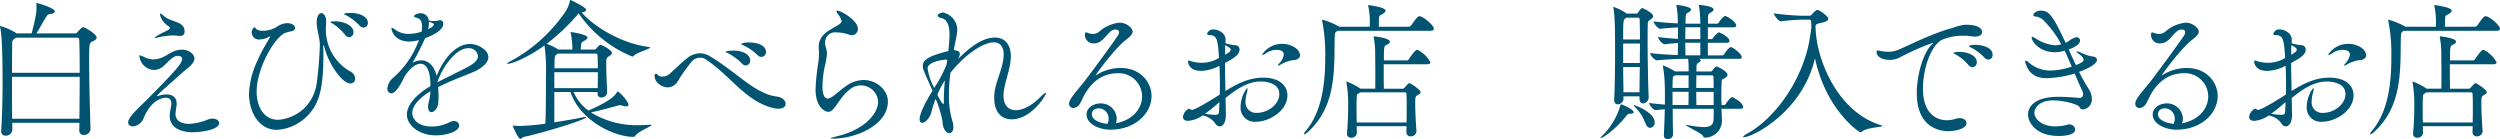 <svg xmlns="http://www.w3.org/2000/svg" width="532.963" height="29.662" viewBox="0 0 532.963 29.662"><defs><style>.a{fill:#005471;}</style></defs><g transform="translate(-706.202 -2440.054)"><path class="a" d="M726.808,2448.054c0,.351-.384.607-.928.864-.64.319-.672.351-.672,4.319,0,4,.16,10.272.288,14.239v.064a1.358,1.358,0,0,1-1.408,1.28.913.913,0,0,1-.992-.96v-.032l.032-1.6h-14.3v1.536a1.366,1.366,0,0,1-1.408,1.216.9.9,0,0,1-.96-.992v-.1c.225-3.616.289-7.04.289-10.431,0-9.216-.353-10.848-.513-11.551a.872.872,0,0,1-.031-.225c0-.063,0-.095.031-.095a12.855,12.855,0,0,1,3.392,1.5l.128.095h3.2c.96-3.775,1.024-4.639,1.024-5.247,0-.384,0-.768-.032-1.056v-.064c0-.1.032-.128.1-.128.032,0,3.839,1.024,3.839,1.823,0,.257-.351.481-1.088.544-.383.033-.48.225-.639.449-.544.7-1.5,2.656-2.208,3.679h8.287a.7.7,0,0,0,.512-.288c.224-.319.9-1.055,1.184-1.055C724.28,2445.846,726.808,2447.317,726.808,2448.054Zm-3.712.479a.429.429,0,0,0-.416-.447H709.625l-.256.191c-.544.353-.576.512-.576,1.376,0,1.216-.032,3.328-.032,5.92h14.431C723.192,2452.757,723.16,2450.293,723.1,2448.533Zm-14.335,7.9c0,2.721,0,5.857.032,8.928h14.335c.032-3.071.064-6.143.064-8.928Z"/><path class="a" d="M747.311,2468.244c-.928,0-4.928-.1-4.928-3.552a10.593,10.593,0,0,1,.288-1.92,5.372,5.372,0,0,0,.064-.639c0-.928-.512-1.248-1.152-1.248-.352,0-2.976.095-4.735,4.287a2.716,2.716,0,0,1-2.3,1.824c-.576,0-1.024-.288-1.024-.832,0-.8.96-1.952,3.552-4.415l1.471-1.473c4.576-4.639,6.5-6.687,6.5-7.678,0-.193-.1-.641-.992-.641-1.248,0-2.528,2.08-3.615,2.624a2.9,2.9,0,0,1-1.473.384,3.256,3.256,0,0,1-3.039-2.944q0-.192.1-.192a9.875,9.875,0,0,1,.928.384,4.656,4.656,0,0,0,1.856.512,4.936,4.936,0,0,0,1.055-.127c1.953-.416,2.912-1.953,5.12-1.953,1.472,0,2.656.928,2.656,1.888,0,1.152-1.568,2.112-2.432,2.88-2.112,1.92-4.736,4.159-5.408,4.9-.1.1-.16.161-.16.224,0,0,0,.032.064.032.032,0,.1-.032.224-.063a5.01,5.01,0,0,1,1.728-.32c1.152,0,2.208.48,2.208,1.984a2.942,2.942,0,0,1-.032.512,12.5,12.5,0,0,0-.224,1.631c0,1.632,1.472,2.144,2.88,2.144a11.443,11.443,0,0,0,4.032-.928,3.008,3.008,0,0,1,.991-.192c.832,0,1.409.448,1.409.96C752.911,2467.732,749.007,2468.244,747.311,2468.244Zm-1.76-21.5c0,.8-.448.96-1.056.96-.416,0-.928-.1-1.376-.1a16.637,16.637,0,0,0-3.2.416,3.352,3.352,0,0,1-.608.128c-.063,0-.1-.032-.1-.063,0-.065.1-.16.385-.353.735-.479,1.856-.96,2.208-1.151.191-.1.607-.288.607-.576,0-.1-.063-.224-.288-.384a3.877,3.877,0,0,1-1.823-2.5c0-.128.031-.16.128-.16s.287.095.607.416c1.44,1.44,4.448,1.12,4.512,3.263Z"/><path class="a" d="M781.912,2456.789a.974.974,0,0,1-.992,1.056c-1.952,0-4.927-4.7-5.6-7.936-.031-.16-.064-.224-.1-.224-.064,0-.1.161-.1.352v.128c0,.288.033.672.033,1.088,0,6.4-.544,10.239-2.88,12.9a9.965,9.965,0,0,1-7.008,3.584c-4.064,0-5.984-4.064-5.984-7.744a18.128,18.128,0,0,1,1.856-7.1c.96-2.272,2.208-4.064,2.592-4.9a.156.156,0,0,0,.032-.1c0-.032,0-.064-.032-.064-.064,0-.1.032-.192.064a4.228,4.228,0,0,1-1.984.577,1.536,1.536,0,0,1-1.695-1.5,1.319,1.319,0,0,1,.608-1.12c.159,0,.224.255.352.383a2.145,2.145,0,0,0,1.44.384,5.681,5.681,0,0,0,2.975-.863,4.169,4.169,0,0,1,2.176-.769c1.056,0,1.7.513,1.7,1.025,0,.32-.288.639-.9.735a7.263,7.263,0,0,0-1.184.32c-2.272.865-6.112,7.552-6.112,12.543,0,3.1,1.472,5.984,4.576,5.984a8.945,8.945,0,0,0,5.7-2.592,9.249,9.249,0,0,0,2.528-5.184,79.636,79.636,0,0,0,.672-8.159c0-1.567-.672-3.3-.672-4.8,0-.447.064-2.015,1.055-2.015.352,0,.96.7.96,1.471,0,.609-.031,1.216-.064,1.792v.289a10.244,10.244,0,0,0,5.216,8.9A1.79,1.79,0,0,1,781.912,2456.789Zm-.352-9.888a1.013,1.013,0,0,1-.928,1.088,1.149,1.149,0,0,1-.864-.512,10.692,10.692,0,0,0-2.656-2.4c-.224-.128-.48-.256-.48-.32,0-.16.928-.16.992-.16C779.512,2444.6,781.56,2445.494,781.56,2446.9Zm3.072-1.983a.972.972,0,0,1-.928,1.023,1.213,1.213,0,0,1-.832-.416,10.961,10.961,0,0,0-2.816-2.175c-.256-.128-.512-.224-.512-.289,0-.255,1.344-.255,1.408-.255C782.712,2442.806,784.632,2443.542,784.632,2444.918Z"/><path class="a" d="M810.312,2452.213c0,1.248-1.44,2.5-3.52,3.328-2.175.864-5.024,1.983-7.2,3.072a19.438,19.438,0,0,1,.1,1.951c0,.481-.032.993-.064,1.472-.1,1.088-.864,1.92-1.44,1.92-.416,0-.736-.352-.736-1.247,0-.129.032-.257.032-.416a15.559,15.559,0,0,0,.448-2.208c0-.193.032-.384.032-.576-2.752,1.664-3.872,3.328-3.872,4.672,0,1.055,1.024,2.847,4.128,2.847a8.3,8.3,0,0,0,3.776-.9,1.961,1.961,0,0,1,.96-.256,1.036,1.036,0,0,1,1.151.929c0,1.215-2.56,2.111-4.991,2.111-3.68,0-6.176-2.272-6.176-4.416,0-2.111,2.08-4.352,5.024-6.079,0-1.536-.16-4.768-2.144-4.768-.864,0-1.984.7-3.264,2.528-.223.384-.448.864-.7,1.343-.48.9-1.376,2.433-2.241,2.433a.927.927,0,0,1-.831-1.057,3.393,3.393,0,0,1,1.247-2.271,19.606,19.606,0,0,0,5.344-7.648c.064-.128.1-.256.16-.383a2.317,2.317,0,0,0-.224.063,7.771,7.771,0,0,1-1.76.257c-3.52,0-3.9-2.656-3.9-2.817,0-.063.031-.127.095-.127a2.641,2.641,0,0,1,.737.416,4.663,4.663,0,0,0,2.783.9,9.579,9.579,0,0,0,2.816-.479,4.193,4.193,0,0,0,.1-1.024c0-1.12-.32-1.761-1.28-1.984-.192-.065-.448-.128-.448-.288,0-.288.864-.64,1.344-.64a1.743,1.743,0,0,1,1.824,1.6,1.837,1.837,0,0,1,.384.032,5.428,5.428,0,0,0,.7.032,3.64,3.64,0,0,0,.928-.1.978.978,0,0,1,.384-.095.712.712,0,0,1,.672.8c0,1.248-1.76,2.272-3.84,3.04-.032.1-.1.16-.128.255a51.471,51.471,0,0,1-2.592,5.024,3.8,3.8,0,0,1,1.888-.544c1.632,0,2.848,1.408,3.264,3.328,1.376-3.456,4-6.815,7.135-6.815C808.1,2449.43,810.312,2450.709,810.312,2452.213Zm-12.383-7.423a1.479,1.479,0,0,1-.288-.1v.257a6.143,6.143,0,0,1-.16,1.312c.7-.288,1.216-.7,1.216-.993C798.7,2445.014,797.961,2444.79,797.929,2444.79Zm8.159,5.535c-3.04,0-5.823,4.736-6.623,7.168v.1c1.887-.992,4.512-2.24,6.4-3.232,1.376-.736,2.24-1.5,2.24-2.336A1.926,1.926,0,0,0,806.088,2450.325Z"/><path class="a" d="M844.919,2466.644c.129,0,.193,0,.193.064,0,.256-3.008,1.472-3.456,2.272-.128.224-.352.256-.672.256-4.32-.192-11.231-3.679-13.151-9.567h-3.456v6.463c2.272-.352,4.64-.768,6.336-1.119a1.065,1.065,0,0,1,.287-.033c.1,0,.161.033.161.064,0,.544-9.344,3.36-13.247,4.192-.353.064-.512.416-.769.416-.511,0-1.631-2.752-1.631-2.752,0-.064.032-.064.1-.064h.192a9.229,9.229,0,0,0,1.343.064,46.618,46.618,0,0,0,5.312-.48c.128-2.528.128-7.2.128-10.207a35.008,35.008,0,0,0-.32-6.464c-3.3,2.4-6.783,3.9-7.807,3.9-.1,0-.16-.032-.16-.064,0-.064.16-.192.544-.384a33.235,33.235,0,0,0,12-10.815,6.58,6.58,0,0,0,.832-2.08c.032-.127.032-.256.128-.256,0,0,3.36,1.5,3.36,2.112,0,.224-.288.448-.96.544,2.655,3.1,8.607,6.655,14.3,7.359.193.032.288.065.288.128,0,.288-2.783,1.025-3.487,1.76a.441.441,0,0,1-.32.16,25.6,25.6,0,0,1-11.424-9.215,3.616,3.616,0,0,0-.383.448,41.964,41.964,0,0,1-6.432,6.047,12.2,12.2,0,0,1,2.432,1.184l.032.032h3.008a15.407,15.407,0,0,0-.352-3.487.567.567,0,0,1-.032-.193c0-.032,0-.032.032-.032.448,0,3.584.544,3.584,1.153,0,.191-.192.383-.48.576-.7.479-.832.223-.9,1.248-.033.351-.064.512-.064.735h2.911a.553.553,0,0,0,.449-.256c.159-.256.639-.736.863-.736.288,0,2.432,1.088,2.432,1.76,0,.288-.352.48-.64.673-.544.351-.576.575-.576,1.311v.416c0,1.6.128,4.672.192,5.856v.064a1.2,1.2,0,0,1-1.216,1.151.781.781,0,0,1-.832-.864v-.319h-5.119a9.839,9.839,0,0,0,3.168,3.968c2.943-1.313,5.375-2.592,6.079-3.905.064-.095.1-.16.16-.16.352,0,2.3,2.112,2.3,2.817,0,.223-.16.351-.512.351a2.167,2.167,0,0,1-.7-.128,2.311,2.311,0,0,0-.64-.128.856.856,0,0,0-.288.033c-.832.255-3.776,1.055-5.855,1.5a18.44,18.44,0,0,0,10.271,2.72q1.152,0,2.3-.1Zm-20.542-11.2v3.392h9.247c.032-.96.032-2.176.032-3.392Zm9.215-3.616a.346.346,0,0,0-.351-.352h-8.128l-.256.192c-.448.256-.448.832-.448,2.944h9.247C833.656,2453.525,833.624,2452.5,833.592,2451.829Z"/><path class="a" d="M873.685,2462.2c0,.544-.48,1.025-1.537,1.025a4.736,4.736,0,0,1-1.055-.128c-6.016-1.441-9.152-6.944-14.464-10.4a2.109,2.109,0,0,0-1.183-.352,2.6,2.6,0,0,0-1.728.768,37.719,37.719,0,0,0-3.1,4.384,2.519,2.519,0,0,1-2.08,1.184c-1.152,0-2.784-.993-2.784-2.432,0-.32.128-.48.289-.48a.55.55,0,0,1,.383.255,1.234,1.234,0,0,0,.992.353,2.273,2.273,0,0,0,1.28-.384c.64-.416,2.464-2.368,4.1-3.616a4.256,4.256,0,0,1,2.624-.96,3.938,3.938,0,0,1,2.08.608c5.823,3.455,9.631,8.032,14.271,8.608C873.012,2460.789,873.685,2461.524,873.685,2462.2Zm-7.552-9.247a1,1,0,0,1-.928,1.056,1.205,1.205,0,0,1-.864-.447,11.511,11.511,0,0,0-2.976-2.177c-.256-.128-.48-.192-.48-.287,0-.128,1.024-.257,1.6-.257C865.237,2450.837,866.133,2452.085,866.133,2452.949Zm3.36-1.824a1.008,1.008,0,0,1-.96,1.057,1.161,1.161,0,0,1-.832-.385,11.084,11.084,0,0,0-3.008-2.079c-.256-.128-.544-.193-.544-.288a3.446,3.446,0,0,1,1.792-.321C867.669,2449.109,869.493,2449.718,869.493,2451.125Z"/><path class="a" d="M883.616,2469.62c-.224,0-.352,0-.352-.064s.416-.224,1.376-.448c5.983-1.44,8.767-4.9,8.767-7.391a3.678,3.678,0,0,0-5.92-2.689c-1.44,1.088-2.048,2.177-3.327,3.905-.513.671-.929.959-1.376.959-.865,0-2.72-1.183-2.72-4.767a48.3,48.3,0,0,1,.576-5.664,12.408,12.408,0,0,0,.16-2.048,5.917,5.917,0,0,0-.032-.768,4.075,4.075,0,0,1-.032-.608c0-2.527,2.207-3.52,4.095-4.607.256-.161.8-.512.8-.928,0-.032-.032-.1-.032-.128a5.236,5.236,0,0,0-.831-1.408,1.227,1.227,0,0,1-.225-.544.117.117,0,0,1,.128-.128c.736,0,4.416,2.08,4.416,3.872a1.35,1.35,0,0,1-1.184,1.407,4.492,4.492,0,0,1-1.184-.288,7.228,7.228,0,0,0-2.208-.319,2.113,2.113,0,0,0-2.4,2.208,2.613,2.613,0,0,0,.128.9,4.769,4.769,0,0,1,.256,1.5,16.968,16.968,0,0,1-.513,2.848,22.907,22.907,0,0,0-.447,3.935c0,2.369.7,2.72,1.12,2.72a2.348,2.348,0,0,0,1.088-.479c.767-.512,1.663-1.44,3.167-2.432a6.42,6.42,0,0,1,3.424-1.056c2.592,0,5.152,2.016,5.152,4.575C895.487,2466.644,888.831,2469.62,883.616,2469.62Z"/><path class="a" d="M921.871,2465.492c-2.112,0-3.712-1.472-3.712-4.544,0-.287,0-.607.032-.928.192-2.111,1.28-4.287,1.76-6.527a9.766,9.766,0,0,0,.224-1.792c0-1.695-.768-2.624-2.112-2.624-2.112,0-5.92,2.336-9.248,6.5a37.247,37.247,0,0,0-.319,4.768,18.488,18.488,0,0,0,.7,5.375,4.228,4.228,0,0,1,.257,1.408c0,.864-.385,1.312-.865,1.312-.639,0-1.44-.864-1.471-2.656a24.717,24.717,0,0,0-1.44-4.639,16.675,16.675,0,0,0-.864,2.624c-.352,1.5-1.376,2.463-2.016,2.463-.32,0-.544-.224-.544-.768,0-1.376,1.6-4.224,2.752-6.079-1.856-4.128-2.08-4.64-2.08-5.248,0-1.312,1.152-2.112,5.44-3.2a3.477,3.477,0,0,0,.064-.48c.095-1.023.191-2.111.191-3.1,0-.672-.032-3.136-1.759-3.457-.512-.127-.768-.319-.768-.543,0-.417.96-.64,1.184-.64a3.9,3.9,0,0,1,3.008,3.552,12.286,12.286,0,0,1-.321,2.271c-.159.832-.352,1.632-.416,2.208h.128c.864.1,1.152.416,1.152.832a2.441,2.441,0,0,1-.416,1.088c2.176-2.176,5.024-4.607,7.9-4.607,2.048,0,3.391,1.408,3.391,4.031a12.073,12.073,0,0,1-.128,1.408c-.352,2.336-1.343,4.64-1.439,6.72v.223c0,2.081,1.087,3.1,2.624,3.1,1.471,0,3.359-.928,5.151-2.72.736-.735,1.088-.991,1.216-.991.032,0,.064,0,.064.063C929.2,2460.4,926.062,2465.492,921.871,2465.492Zm-14.047-12.735c-.16,0-3.872.352-3.872,1.92a13,13,0,0,0,1.408,4.128,27.2,27.2,0,0,0,2.656-5.056c.031-.32.1-.64.127-.928A.85.85,0,0,0,907.824,2452.757Zm-1.792,7.488c.064.159.991,1.983,1.279,1.983.064,0,.1-.095.1-.383v-.64c0-1.12.095-2.561.223-4A18.664,18.664,0,0,0,906.032,2460.245Z"/><path class="a" d="M951.694,2460.5c0,3.615-3.359,7.2-8.831,7.2-2.3,0-5.024-1.216-5.024-3.231,0-1.441,1.472-2.369,3.008-2.369a3.351,3.351,0,0,1,3.424,3.232,2.9,2.9,0,0,1-.192,1.024c.032,0,.1-.032.128-.032,3.9-.832,5.472-3.456,5.472-5.76a4.974,4.974,0,0,0-5.216-4.9c-2.272,0-4.992.96-7.04,4.544-.287.512-.8,1.664-1.023,1.983a1.783,1.783,0,0,1-1.376.9.892.892,0,0,1-.9-.96c0-.513.288-1.185,2.623-3.936,1.281-1.5,7.168-9.6,7.712-10.464a1.857,1.857,0,0,0,.32-.8c0-.16-.064-.576-.832-.576-1.536,0-2.368,2.945-4.448,2.945a1.819,1.819,0,0,1-2.015-1.825c0-.255.031-.511.256-.511a2.134,2.134,0,0,1,.608.191,2.48,2.48,0,0,0,.832.128,2.048,2.048,0,0,0,1.312-.447,7.752,7.752,0,0,1,4.383-1.952c1.5,0,2.784,1.183,2.784,1.887,0,.609-.576,1.12-1.248,1.632-2.592,1.952-6.624,7.584-6.624,7.68h.032c.032,0,.064,0,.16-.065a9.73,9.73,0,0,1,5.088-1.471C949.71,2454.549,951.694,2457.973,951.694,2460.5Zm-9.151,4.831a2.139,2.139,0,0,0-2.08-2.176c-1.343,0-1.5.928-1.5,1.28,0,1.184,1.76,1.888,3.328,2.016A2.383,2.383,0,0,0,942.543,2465.332Z"/><path class="a" d="M980.657,2460.373c0,3.359-3.936,5.631-6.656,5.631a3,3,0,0,1-3.328-3.167,6.874,6.874,0,0,1,1.376-4c.065,0,.1.063.1.223a4.277,4.277,0,0,1-.16.865,6.575,6.575,0,0,0-.256,1.664,2.24,2.24,0,0,0,2.4,2.527c2.4,0,4.8-1.823,4.8-4.031,0-2.176-2.5-2.656-3.968-2.656-2.752,0-5.215,1.664-7.487,3.519.032,1.217.032,2.368.064,3.424v.16c0,1.7-.672,2.464-1.312,2.464a1.2,1.2,0,0,1-.992-.7,4.325,4.325,0,0,0-2.655-1.632,6.318,6.318,0,0,1-3.1,1.152c-.736,0-1.088-.352-1.088-.832a2.189,2.189,0,0,1,1.279-1.759c.1,0,.161.063.256.095s.16.16.352.16c.256,0,1.28-.288,5.952-3.263.032-.737.032-1.5.032-2.24,0-1.344-.032-2.656-.1-3.9a8.951,8.951,0,0,1-3.936,1.088c-2.208,0-2.751-1.312-2.751-2.015,0-.128.031-.193.127-.193a1.664,1.664,0,0,1,.448.128,8.047,8.047,0,0,0,2.4.352,7.025,7.025,0,0,0,3.615-1.024c-.224-3.712-.384-4.863-1.952-4.863-.416,0-.575-.1-.575-.257a1.267,1.267,0,0,1,1.375-.959c1.056,0,2.56.8,2.56,2.144a7.533,7.533,0,0,1-.032.8,11.07,11.07,0,0,0,2.08.416.89.89,0,0,1,.928.928c0,1.153-1.344,1.92-3.1,2.848,0,1.952.064,4,.1,5.983,2.5-1.567,5.088-2.847,8-2.847C978.865,2456.6,980.657,2458.228,980.657,2460.373Zm-17.567,3.935a13.783,13.783,0,0,0,2.08.224c.832,0,.864-.256.9-.7.064-.672.064-1.344.1-2.016A39.13,39.13,0,0,1,963.09,2464.308Zm4.32-14.623c-.032.321-.032.64-.032,1.056v.992a10.1,10.1,0,0,0,.96-.639.747.747,0,0,0,.224-.449C968.562,2450.39,968.274,2450.134,967.41,2449.685Zm15.935,2.176c0,.416-.288.672-.7.864-.641.256-.641.032-1.792.384a6.483,6.483,0,0,0-1.664.736,1.3,1.3,0,0,1-.448.192c-.064,0-.1-.032-.1-.063a.835.835,0,0,1,.256-.385,3.452,3.452,0,0,0,.992-1.92c0-.256-.128-.991-1.6-.991a3.948,3.948,0,0,0-2.24.767,1.6,1.6,0,0,1-.7.321c-.063,0-.1-.033-.1-.065a5.088,5.088,0,0,1,4.288-2.3C981.521,2449.4,983.345,2450.55,983.345,2451.861Z"/><path class="a" d="M1011.879,2446.2c0,.193-.159.416-.7.416H991.337l-.128.1c-.383.256-.448.288-.48,1.664-.1,6.623.32,14.335-5.631,19.742a2.046,2.046,0,0,1-.864.576.07.07,0,0,1-.065-.064c0-.128.128-.352.449-.736,3.3-3.936,4.1-9.727,4.1-15.551a36.871,36.871,0,0,0-.639-7.807.55.55,0,0,1-.033-.192c0-.1.033-.1.065-.1a15.482,15.482,0,0,1,3.392,1.376l.191.128h6.528v-.608a16.157,16.157,0,0,0-.32-3.744c-.032-.128-.065-.192-.065-.224s.033-.032.065-.032c.1,0,3.68.416,3.68,1.184,0,.224-.193.416-.512.64-.736.48-.864.16-.9,1.343,0,.321-.032.928-.032,1.441h6.368a.662.662,0,0,0,.544-.288c1.216-1.729,1.44-1.952,1.792-1.952a.406.406,0,0,1,.192.032C1010.056,2443.893,1011.879,2445.525,1011.879,2446.2Zm-.735,7.136c0,.225-.16.416-.672.416h-9.279v1.664c0,1.344,0,2.656.031,3.552h3.9a.581.581,0,0,0,.48-.193c.832-.927.9-.991,1.024-.991.352,0,2.432,1.44,2.432,1.92,0,.224-.224.384-.544.575-.608.321-.608.385-.608,2.113,0,1.5.128,3.584.256,5.6v.064a1.142,1.142,0,0,1-1.215,1.056.846.846,0,0,1-.929-.9c0-.416.032-.832.032-1.248H995.433c0,.48.032.96.032,1.44a1.107,1.107,0,0,1-1.248.992.789.789,0,0,1-.864-.8v-.1c.224-2.527.256-4.48.256-5.983a26.256,26.256,0,0,0-.352-4.8.624.624,0,0,1-.032-.224.112.112,0,0,1,.032-.064,14.065,14.065,0,0,1,2.944,1.5l.032.032h3.136c.032-.737.032-1.664.032-2.657,0-1.951-.032-4.063-.032-4.9a18.434,18.434,0,0,0-.288-3.231.7.7,0,0,1-.033-.224c0-.1.033-.129.16-.129.256,0,3.3.385,3.3,1.12,0,.256-.256.481-.639.641-.609.288-.641.288-.641,3.359h4.864a.594.594,0,0,0,.48-.288c.16-.256,1.28-1.952,1.7-1.952.1,0,.16.032.224.032A6.247,6.247,0,0,1,1011.144,2453.333Zm-5.056,9.472c0-1.025,0-1.953-.064-2.72a.314.314,0,0,0-.352-.353H996.2l-.192.128c-.608.385-.544.288-.576,1.281-.032.576-.032,1.215-.032,1.919,0,.928,0,1.984.032,3.1h10.623C1006.088,2464.948,1006.088,2463.828,1006.088,2462.8Z"/><path class="a" d="M1054.473,2463.988c0,.193-.256.32-.8.32-.351,0-.416.033-.736.417-2.272,2.879-5.023,4.767-5.5,4.767-.032,0-.032,0-.032-.032,0-.064.1-.193.351-.448a14.824,14.824,0,0,0,3.9-6.528c.032-.128.032-.191.128-.191C1051.946,2462.293,1054.473,2463.349,1054.473,2463.988Zm4.16-20.478c0,.352-.384.576-.608.736-.448.352-.512.256-.544,1.056-.032.767-.032,1.887-.032,3.231,0,3.9.1,9.472.224,12.224v.063a1.267,1.267,0,0,1-1.184,1.28c-.416,0-.768-.288-.768-1.024v-.479H1052.3v.511a1.223,1.223,0,0,1-1.183,1.185c-.416,0-.8-.257-.8-.96v-.1c.16-2.975.191-6.751.191-10.111,0-4.863-.031-7.743-.351-9.311a1.127,1.127,0,0,0-.032-.192c0-.064.032-.1.064-.1a12.081,12.081,0,0,1,2.783,1.407l.065.033h2.015a.537.537,0,0,0,.416-.288c.16-.288.608-.9.865-.9C1056.393,2441.782,1058.633,2442.774,1058.633,2443.51Zm-2.88.7c0-.16-.064-.384-.255-.384h-2.592l-.16.128c-.481.32-.512.384-.512,4.512h3.583C1055.817,2446.71,1055.786,2445.206,1055.753,2444.214Zm-3.519,5.119v4.16h3.552c0-1.439.031-2.848.031-4.16Zm0,5.024c0,1.792.063,3.648.063,5.375h3.424c0-1.6.032-3.487.065-5.375Zm6.719,11.775a1.09,1.09,0,0,1-.96,1.184c-.384,0-.768-.288-1.024-1.024a9.768,9.768,0,0,0-2.336-3.552c-.1-.1-.128-.16-.128-.191,0-.065.065-.065.128-.065C1054.793,2462.484,1058.953,2464.02,1058.953,2466.132Zm18.846-3.3c0,.223-.128.416-.575.416h-4.032c.032.735.1,2.015.1,2.463a3.612,3.612,0,0,1-3.583,3.68c-.256,0-.321-.1-.481-.384-.384-.608-3.615-2.048-3.615-2.3a.137.137,0,0,1,.1-.032.566.566,0,0,1,.192.032,22.145,22.145,0,0,0,3.455.448c1.44,0,2.112-.448,2.145-1.632.031-.48.031-1.312.031-2.271h-8.736c0,1.855.033,3.839.065,5.375a1.046,1.046,0,0,1-1.12,1.088.739.739,0,0,1-.832-.768v-.064c.095-1.951.16-3.84.192-5.535-.48.032-1.088.095-1.888.191h-.032c-.544,0-1.408-1.119-1.408-1.535,1.376.191,2.464.288,3.359.351v-1.343c0-1.025,0-1.985-.031-2.785a27.793,27.793,0,0,0-.384-4,.563.563,0,0,1-.032-.192c0-.032,0-.032.032-.032a12.911,12.911,0,0,1,2.56,1.28h2.911a24.261,24.261,0,0,0-.1-2.687c-1.6,0-3.967.063-6.591.319h-.032c-.608,0-1.5-1.151-1.5-1.536,1.952.224,4.16.352,5.919.416,0-.7.033-1.632.033-2.56-.768.032-1.665.128-2.785.256h-.031c-.544,0-1.44-1.151-1.44-1.535,1.536.191,3.007.319,4.256.384v-2.432c-1.024.031-2.241.128-3.745.287h-.031c-.544,0-1.408-1.183-1.408-1.567,1.92.223,3.68.351,5.151.416v-.768a18.951,18.951,0,0,0-.288-2.912.579.579,0,0,1-.031-.192c0-.064.031-.064.1-.064.16,0,3.04.32,3.04.991,0,.193-.225.449-.609.641-.479.256-.511.352-.544,1.184,0,.32-.032.736-.032,1.183h3.168c0-.351-.032-.639-.032-.831a19.189,19.189,0,0,0-.256-2.912.624.624,0,0,1-.032-.224c0-.032,0-.032.064-.032.16,0,3.073.224,3.073.991,0,.193-.225.449-.609.641-.479.256-.544.352-.576,1.184v1.183h1.92a.539.539,0,0,0,.416-.287c.288-.544,1.088-1.376,1.344-1.376a.341.341,0,0,1,.224.1c1.152.544,2.112,1.439,2.112,1.983,0,.193-.128.353-.577.353h-5.471v2.527h.736a.491.491,0,0,0,.384-.288,4.029,4.029,0,0,1,1.216-1.184c.1,0,2.272.993,2.272,1.856,0,.192-.128.385-.544.385h-4.064v2.687h3.1a.539.539,0,0,0,.416-.288c.288-.544,1.088-1.472,1.344-1.472.479,0,2.367,1.44,2.367,2.144,0,.192-.128.353-.544.353h-8.511c.192.1.289.191.289.351s-.161.352-.513.512c-.384.192-.384.384-.384,1.824h3.072a.5.5,0,0,0,.384-.256,2.682,2.682,0,0,1,.608-.7.277.277,0,0,1,.192-.1c.224,0,2.368.992,2.368,1.791,0,.321-.352.513-.608.705-.48.352-.608.1-.64.736-.032.8-.064,1.824-.064,2.88,0,.735.032,1.471.032,2.111h.544a.539.539,0,0,0,.416-.287c.352-.608,1.055-1.408,1.311-1.408a.352.352,0,0,1,.225.095C1076.776,2461.364,1077.8,2462.228,1077.8,2462.837Zm-11.615-6.72h-2.911l-.1.064c-.384.288-.351.288-.384,1.152,0,.32-.031.832-.031,1.472h3.423Zm-3.423,3.52v2.815h3.392c.031-.768.031-1.76.031-2.815Zm5.919-13.759h-3.168c0,.767-.031,1.664-.031,2.527h3.2Zm0,3.3h-3.2c0,.991.031,1.951.031,2.687h3.168Zm2.817,7.295a.326.326,0,0,0-.353-.352h-3.3c0,.8-.032,1.76-.032,2.688h3.712C1071.528,2457.877,1071.5,2457.045,1071.5,2456.469Zm.031,3.168h-3.712c0,1.12.032,2.143.032,2.815h3.68Z"/><path class="a" d="M1107.53,2466.9c0,.256-3.392.352-4.32,1.152a.562.562,0,0,1-.416.192c-.288,0-7.327-4.768-9.663-15.774-2.656,11.455-13.311,16.83-15.167,16.83-.128,0-.16-.033-.16-.064,0-.128.32-.384.7-.608,6.272-3.327,12.351-12.031,13.6-20.927l.256-1.727c0-.352-.032-.705-.032-1.088,0-.352-.1-.64-.416-.64h-1.376a45.325,45.325,0,0,0-4.671.352h-.033c-.447,0-1.471-1.312-1.471-1.7a51.669,51.669,0,0,0,6.111.512h1.5a.772.772,0,0,0,.513-.288c.191-.256.863-.96,1.151-.96.416,0,2.336,1.344,2.336,1.888,0,.352-.448.608-.96.736-1.024.288-1.76.288-1.76.832,0,6.751,4.544,18.334,14.015,21.15C1107.466,2466.836,1107.53,2466.868,1107.53,2466.9Z"/><path class="a" d="M1128.753,2446.87c0,.512-.479.991-1.536.991a6.457,6.457,0,0,1-.735-.063,9.865,9.865,0,0,0-1.729-.128,11.161,11.161,0,0,0-4.607.9c-2.336,1.248-4,6.208-4,10.335,0,6.529,4.16,6.784,5.12,6.784a6,6,0,0,0,1.888-.32,2.637,2.637,0,0,1,.832-.128c.864,0,1.439.48,1.439,1.056,0,1.28-2.592,1.728-3.871,1.728-1.5,0-6.72-.544-6.72-8.095,0-3.936,1.376-8.512,3.073-10.272.223-.223.383-.384.383-.448a.031.031,0,0,0-.032-.031,52.552,52.552,0,0,0-7.135,3.167,4.756,4.756,0,0,1-2.112.48c-1.44,0-2.752-.608-2.752-1.7,0-.128.032-.319.256-.319a6.058,6.058,0,0,1,.672.127,11.271,11.271,0,0,0,1.568.161,5.805,5.805,0,0,0,1.856-.321c1.5-.511,7.1-3.519,11.967-4.8a9.567,9.567,0,0,1,2.591-.64h.161C1128.274,2445.334,1128.753,2446.357,1128.753,2446.87Zm-1.12,6.431a1.013,1.013,0,0,1-.927,1.088,1.2,1.2,0,0,1-.865-.48,10.219,10.219,0,0,0-2.751-2.271c-.257-.128-.48-.225-.48-.321a2.758,2.758,0,0,1,1.248-.192C1126.417,2451.125,1127.633,2452.277,1127.633,2453.3Zm3.361-1.568a.95.95,0,0,1-.9,1.024,1.214,1.214,0,0,1-.832-.416,10.856,10.856,0,0,0-2.848-2.144c-.255-.128-.511-.223-.511-.319a2.577,2.577,0,0,1,1.408-.257C1128.914,2449.621,1130.994,2450.2,1130.994,2451.733Z"/><path class="a" d="M1149.432,2455.381a40.252,40.252,0,0,0,2.048,3.647,3.772,3.772,0,0,1,.672,2.048,2.122,2.122,0,0,1-1.92,2.305c-.512,0-.575-.321-.768-.576-.383-.544-3.263-1.344-5.6-1.344-3.1,0-3.968,1.823-3.968,2.623,0,1.376,1.664,2.912,4.479,2.912a9.067,9.067,0,0,0,2.4-.32,1.583,1.583,0,0,1,.512-.1,1.2,1.2,0,0,1,1.311,1.088c0,1.184-2.3,1.376-3.519,1.376-4.9,0-6.528-2.944-6.528-4.575,0-.672.256-3.777,6.56-3.777,1.792,0,3.551.193,4.319.225h.065a.708.708,0,0,0,.8-.736,1.943,1.943,0,0,0-.223-.865c-.544-1.119-1.057-2.336-1.569-3.583a22.671,22.671,0,0,1-5.887.992c-2.176,0-3.744-.705-4.544-3.04a1.438,1.438,0,0,1-.128-.543c0-.1.032-.161.128-.161a1.111,1.111,0,0,1,.545.32,6.968,6.968,0,0,0,4.7,1.792,15.1,15.1,0,0,0,4.544-.832c-.481-1.119-.96-2.272-1.5-3.392a7.458,7.458,0,0,1-2.08.32c-3.36,0-4.96-2.336-4.96-3.168,0-.095.032-.128.1-.128.16,0,.416.193.64.289a9.051,9.051,0,0,0,4.224,1.536,5.009,5.009,0,0,0,1.343-.225,21.065,21.065,0,0,0-3.551-4.863,2.879,2.879,0,0,0-2.016-1.056c-.256-.032-.384-.16-.384-.32,0-.256.512-.928,1.632-.928,1.695,0,2.527,1.024,5.247,6.848a3.488,3.488,0,0,0,.769-.416,3.377,3.377,0,0,1,1.6-.769.7.7,0,0,1,.7.736c0,.608-.7,1.249-2.4,1.888.513,1.153,1.024,2.24,1.536,3.328,1.153-.448,1.632-.768,1.632-1.12,0-.288-.191-.672-.928-1.216-.383-.288-.576-.448-.576-.544,0-.032.032-.064.1-.064a4.021,4.021,0,0,1,.991.353,9.432,9.432,0,0,0,2.176.735c.672,0,1.088.32,1.088.768C1153.24,2453.717,1151.128,2454.773,1149.432,2455.381Z"/><path class="a" d="M1178.981,2460.5c0,3.615-3.36,7.2-8.832,7.2-2.3,0-5.024-1.216-5.024-3.231,0-1.441,1.472-2.369,3.008-2.369a3.35,3.35,0,0,1,3.424,3.232,2.9,2.9,0,0,1-.191,1.024c.031,0,.1-.032.128-.032,3.9-.832,5.47-3.456,5.47-5.76a4.973,4.973,0,0,0-5.215-4.9c-2.272,0-4.992.96-7.04,4.544-.288.512-.8,1.664-1.023,1.983a1.783,1.783,0,0,1-1.376.9.892.892,0,0,1-.9-.96c0-.513.288-1.185,2.624-3.936,1.28-1.5,7.168-9.6,7.711-10.464a1.857,1.857,0,0,0,.32-.8c0-.16-.064-.576-.832-.576-1.535,0-2.367,2.945-4.448,2.945a1.818,1.818,0,0,1-2.015-1.825c0-.255.032-.511.256-.511a2.121,2.121,0,0,1,.607.191,2.484,2.484,0,0,0,.832.128,2.047,2.047,0,0,0,1.313-.447,7.755,7.755,0,0,1,4.383-1.952c1.5,0,2.784,1.183,2.784,1.887,0,.609-.576,1.12-1.248,1.632-2.592,1.952-6.623,7.584-6.623,7.68h.032c.031,0,.063,0,.16-.065a9.726,9.726,0,0,1,5.087-1.471C1177,2454.549,1178.981,2457.973,1178.981,2460.5Zm-9.151,4.831a2.139,2.139,0,0,0-2.081-2.176c-1.343,0-1.5.928-1.5,1.28,0,1.184,1.759,1.888,3.328,2.016A2.394,2.394,0,0,0,1169.83,2465.332Z"/><path class="a" d="M1207.944,2460.373c0,3.359-3.936,5.631-6.655,5.631a3,3,0,0,1-3.329-3.167,6.867,6.867,0,0,1,1.376-4c.064,0,.1.063.1.223a4.134,4.134,0,0,1-.16.865,6.58,6.58,0,0,0-.256,1.664,2.241,2.241,0,0,0,2.4,2.527c2.4,0,4.8-1.823,4.8-4.031,0-2.176-2.495-2.656-3.967-2.656-2.751,0-5.215,1.664-7.488,3.519.032,1.217.032,2.368.065,3.424v.16c0,1.7-.672,2.464-1.313,2.464a1.2,1.2,0,0,1-.991-.7,4.327,4.327,0,0,0-2.656-1.632,6.314,6.314,0,0,1-3.1,1.152c-.736,0-1.088-.352-1.088-.832a2.189,2.189,0,0,1,1.281-1.759c.095,0,.159.063.255.095s.16.16.352.16c.256,0,1.28-.288,5.951-3.263.032-.737.032-1.5.032-2.24,0-1.344-.032-2.656-.095-3.9a8.954,8.954,0,0,1-3.936,1.088c-2.208,0-2.752-1.312-2.752-2.015,0-.128.032-.193.128-.193a1.665,1.665,0,0,1,.448.128,8.039,8.039,0,0,0,2.4.352,7.026,7.026,0,0,0,3.616-1.024c-.225-3.712-.385-4.863-1.952-4.863-.416,0-.576-.1-.576-.257a1.268,1.268,0,0,1,1.376-.959c1.055,0,2.559.8,2.559,2.144a7.769,7.769,0,0,1-.031.8,11.08,11.08,0,0,0,2.079.416.891.891,0,0,1,.929.928c0,1.153-1.345,1.92-3.105,2.848,0,1.952.065,4,.1,5.983,2.495-1.567,5.087-2.847,8-2.847C1206.152,2456.6,1207.944,2458.228,1207.944,2460.373Zm-17.568,3.935a13.8,13.8,0,0,0,2.08.224c.833,0,.865-.256.9-.7.063-.672.063-1.344.1-2.016A38.947,38.947,0,0,1,1190.376,2464.308Zm4.321-14.623a10.284,10.284,0,0,0-.033,1.056v.992a9.832,9.832,0,0,0,.96-.639.742.742,0,0,0,.224-.449C1195.848,2450.39,1195.56,2450.134,1194.7,2449.685Zm15.934,2.176c0,.416-.288.672-.7.864-.639.256-.639.032-1.792.384a6.479,6.479,0,0,0-1.663.736,1.312,1.312,0,0,1-.448.192c-.065,0-.1-.032-.1-.063a.835.835,0,0,1,.256-.385,3.457,3.457,0,0,0,.991-1.92c0-.256-.128-.991-1.6-.991a3.948,3.948,0,0,0-2.24.767,1.6,1.6,0,0,1-.7.321c-.064,0-.1-.033-.1-.065a5.088,5.088,0,0,1,4.288-2.3C1208.807,2449.4,1210.631,2450.55,1210.631,2451.861Z"/><path class="a" d="M1239.165,2446.2c0,.193-.159.416-.7.416h-19.839l-.127.1c-.384.256-.449.288-.481,1.664-.1,6.623.32,14.335-5.631,19.742a2.046,2.046,0,0,1-.864.576.069.069,0,0,1-.064-.064c0-.128.127-.352.448-.736,3.3-3.936,4.095-9.727,4.095-15.551a36.875,36.875,0,0,0-.639-7.807.566.566,0,0,1-.032-.192c0-.1.032-.1.064-.1a15.485,15.485,0,0,1,3.392,1.376l.191.128h6.527v-.608a16.165,16.165,0,0,0-.319-3.744c-.032-.128-.064-.192-.064-.224s.032-.032.064-.032c.1,0,3.68.416,3.68,1.184,0,.224-.193.416-.512.64-.736.48-.864.16-.9,1.343,0,.321-.033.928-.033,1.441h6.368a.662.662,0,0,0,.544-.288c1.216-1.729,1.44-1.952,1.792-1.952a.406.406,0,0,1,.192.032C1237.342,2443.893,1239.165,2445.525,1239.165,2446.2Zm-.735,7.136c0,.225-.16.416-.672.416h-9.279v1.664c0,1.344,0,2.656.031,3.552h3.9a.581.581,0,0,0,.48-.193c.832-.927.9-.991,1.024-.991.352,0,2.432,1.44,2.432,1.92,0,.224-.224.384-.544.575-.608.321-.608.385-.608,2.113,0,1.5.129,3.584.257,5.6v.064a1.143,1.143,0,0,1-1.216,1.056.846.846,0,0,1-.929-.9c0-.416.032-.832.032-1.248h-10.623c0,.48.032.96.032,1.44a1.106,1.106,0,0,1-1.248.992.789.789,0,0,1-.864-.8v-.1c.224-2.527.256-4.48.256-5.983a26.157,26.157,0,0,0-.352-4.8.626.626,0,0,1-.032-.224.112.112,0,0,1,.032-.064,14.041,14.041,0,0,1,2.944,1.5l.032.032h3.136c.032-.737.032-1.664.032-2.657,0-1.951-.032-4.063-.032-4.9a18.435,18.435,0,0,0-.288-3.231.7.7,0,0,1-.033-.224c0-.1.033-.129.161-.129.255,0,3.3.385,3.3,1.12,0,.256-.255.481-.639.641-.609.288-.641.288-.641,3.359h4.864a.594.594,0,0,0,.48-.288c.16-.256,1.28-1.952,1.7-1.952.1,0,.16.032.224.032A6.247,6.247,0,0,1,1238.43,2453.333Zm-5.056,9.472c0-1.025,0-1.953-.064-2.72a.314.314,0,0,0-.352-.353h-9.471l-.192.128c-.608.385-.544.288-.576,1.281-.032.576-.032,1.215-.032,1.919,0,.928,0,1.984.032,3.1h10.623C1233.374,2464.948,1233.374,2463.828,1233.374,2462.8Z"/></g></svg>